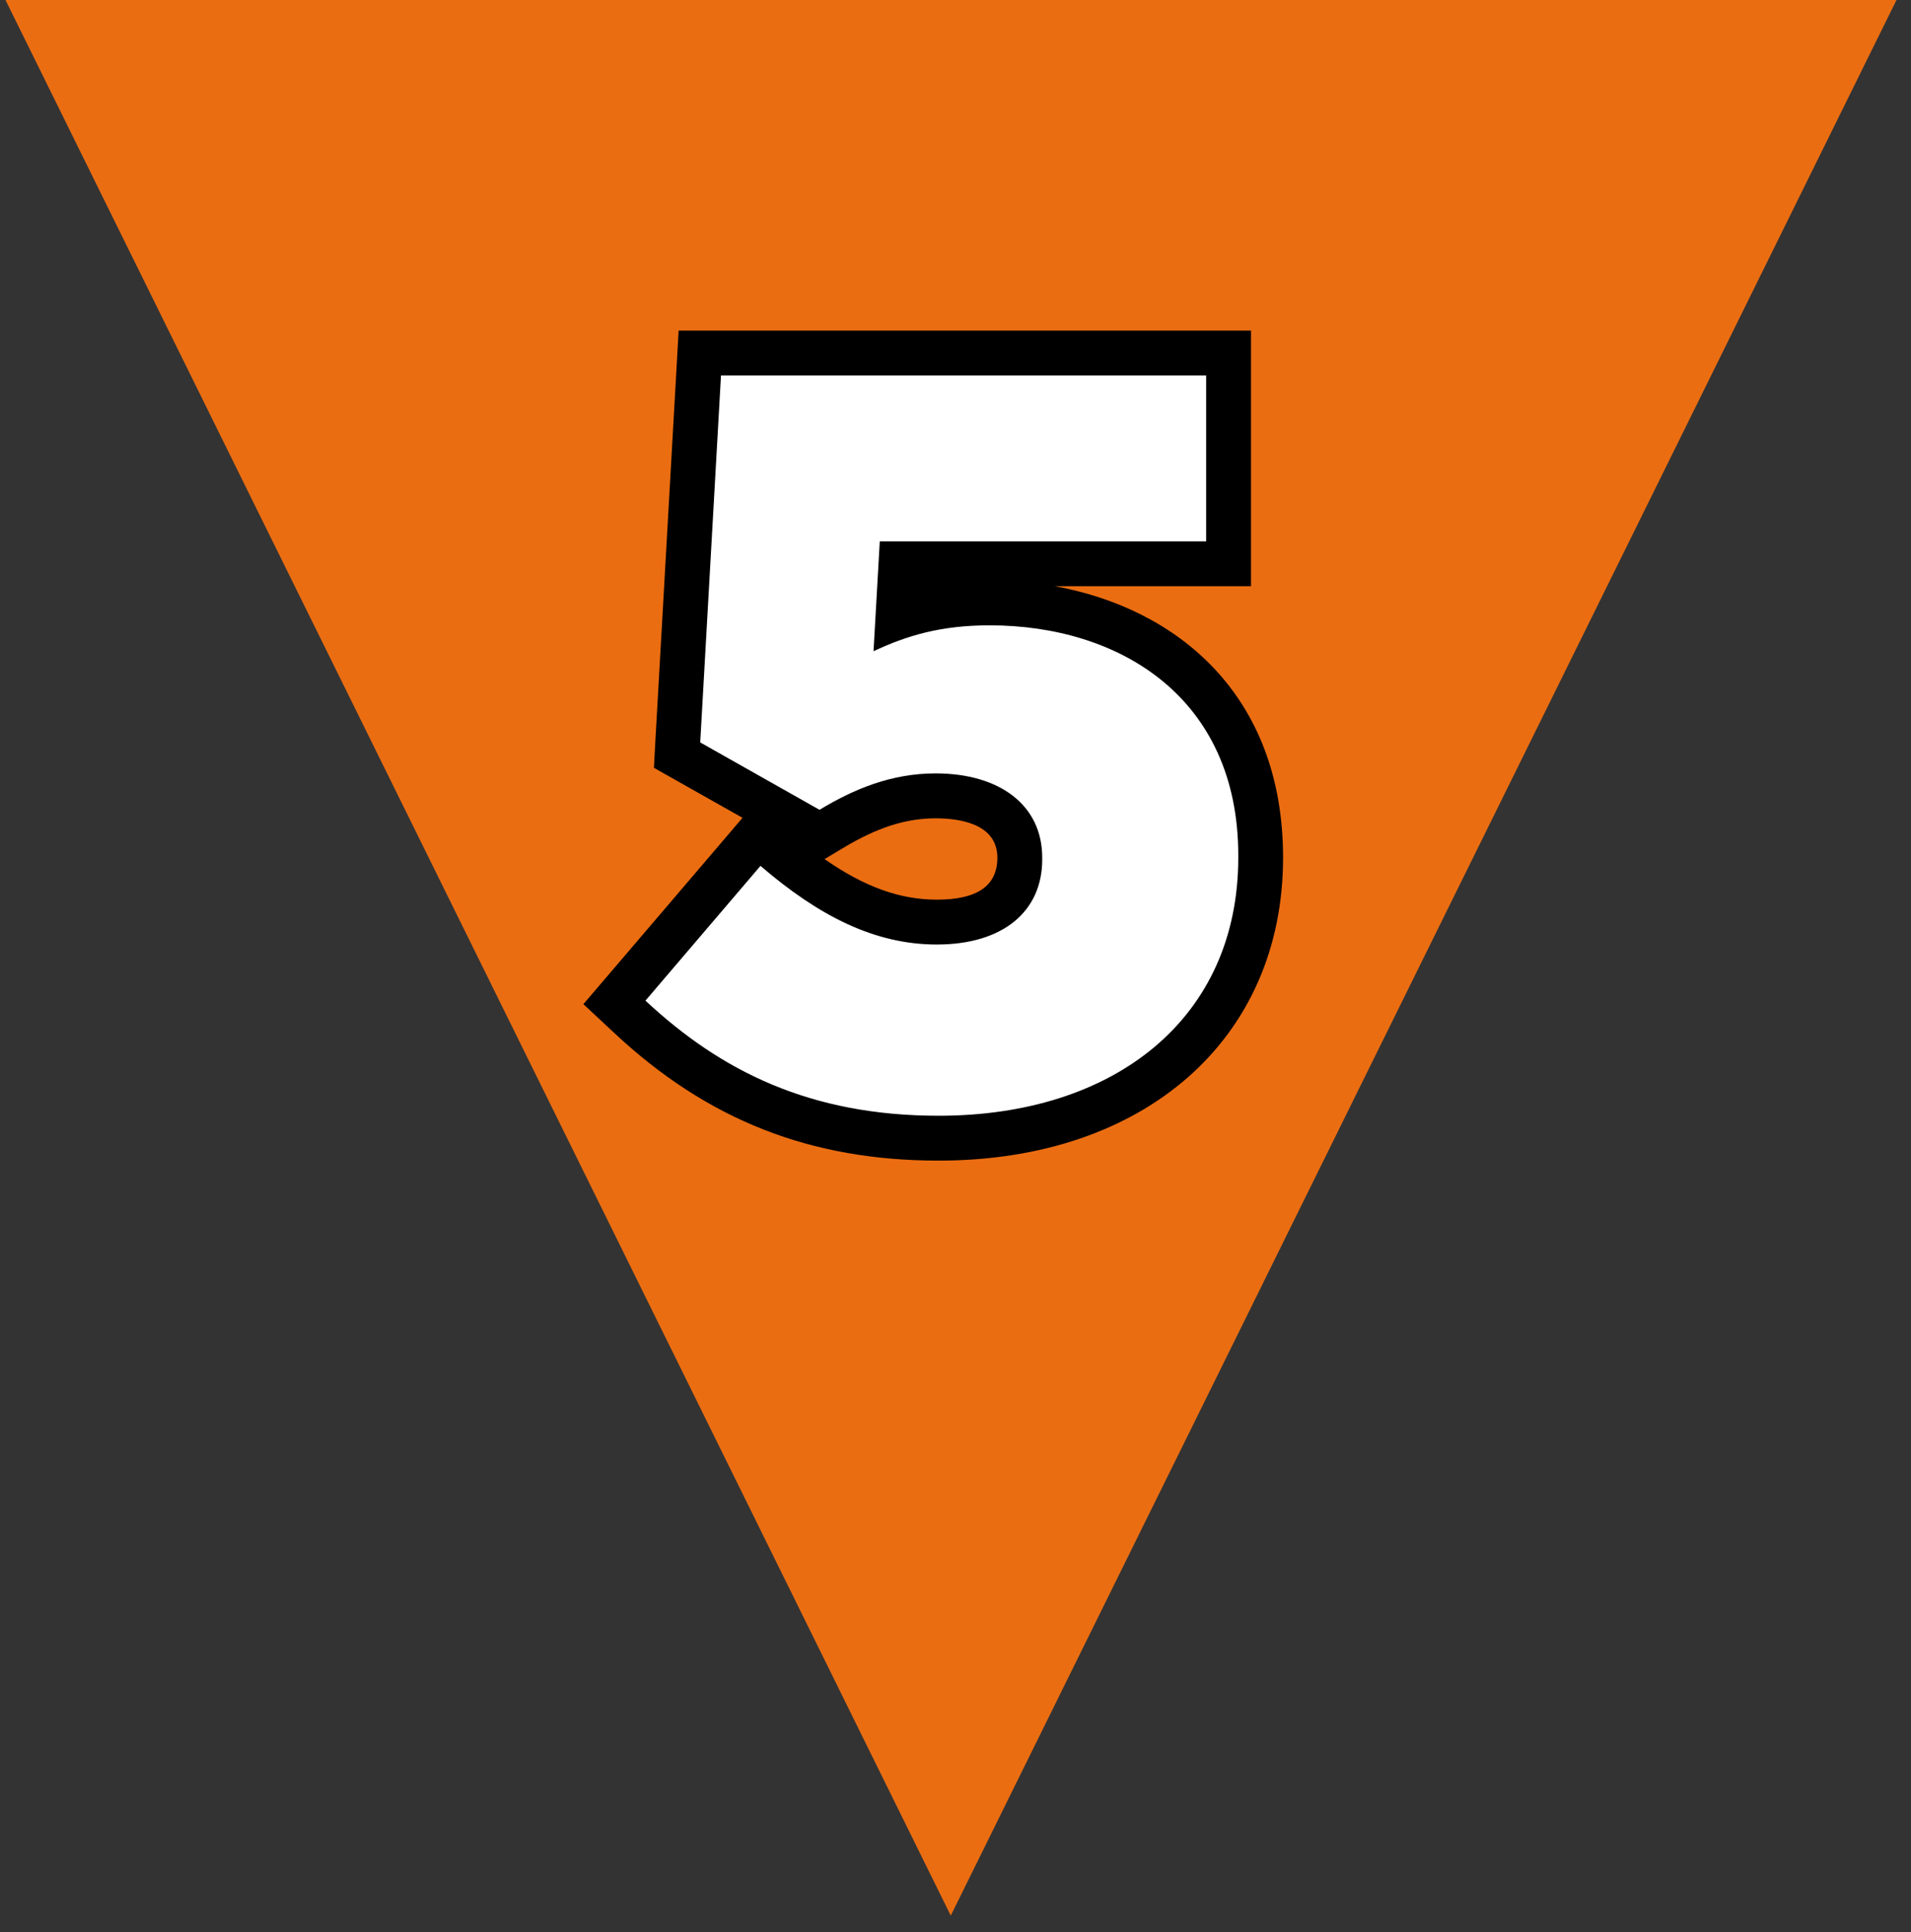 <?xml version="1.0" encoding="UTF-8" standalone="no"?>
<!DOCTYPE svg PUBLIC "-//W3C//DTD SVG 1.1//EN" "http://www.w3.org/Graphics/SVG/1.1/DTD/svg11.dtd">
<svg width="100%" height="100%" viewBox="0 0 273 276" version="1.1" xmlns="http://www.w3.org/2000/svg" xmlns:xlink="http://www.w3.org/1999/xlink" xml:space="preserve" xmlns:serif="http://www.serif.com/" style="fill-rule:evenodd;clip-rule:evenodd;stroke-linejoin:round;stroke-miterlimit:2;">
    <rect x="0" y="0" width="273" height="276" fill="#333333" stroke="none"/>
    <g transform="matrix(1,0,0,1,-7220.35,-54504.2)">
        <g transform="matrix(8.333,0,0,8.333,0,0)">
            <g transform="matrix(1,0,0,1,899.118,6573.6)">
                <path d="M0,-33.095L-16.342,0L-32.676,-33.095L0,-33.095Z" style="fill:rgb(235,109,17);fill-rule:nonzero;"/>
            </g>
        </g>
        <g transform="matrix(8.333,0,0,8.333,0,0)">
            <g transform="matrix(1,0,0,1,882.569,6546.81)">
                <path d="M0,13.458C-2.089,13.458 -3.77,12.798 -5.29,11.381L-5.559,11.131L-3.098,8.248L-2.805,8.499C-1.792,9.367 -0.938,9.754 -0.033,9.754C0.394,9.754 1.39,9.65 1.39,8.681C1.39,7.666 0.286,7.589 -0.051,7.589C-0.638,7.589 -1.191,7.765 -1.845,8.159L-2.038,8.274L-4.485,6.891L-4.095,0L4.969,0L4.969,3.612L-0.647,3.612L-0.698,4.527C-0.198,4.357 0.299,4.283 0.872,4.283C3.186,4.283 5.52,5.621 5.52,8.611C5.52,11.525 3.302,13.458 0,13.458" style="fill:white;fill-rule:nonzero;"/>
            </g>
        </g>
        <g transform="matrix(8.333,0,0,8.333,0,0)">
            <g transform="matrix(1,0,0,1,880.613,6551.6)">
                <path d="M0,3.891L0.31,3.705C0.9,3.349 1.392,3.192 1.904,3.192C2.299,3.192 2.962,3.278 2.962,3.866C2.962,4.354 2.612,4.586 1.923,4.586C1.294,4.586 0.683,4.368 0,3.891M7.31,-5.168L-2.502,-5.168L-2.543,-4.442L-2.9,1.848L-2.926,2.326L-2.51,2.561L-1.407,3.183L-1.684,3.508L-3.656,5.817L-4.135,6.377L-3.596,6.88C-2.001,8.367 -0.236,9.059 1.956,9.059C5.488,9.059 7.86,6.973 7.86,3.866C7.86,1.065 6.033,-0.408 3.946,-0.787L7.31,-0.787L7.31,-5.168ZM6.541,-4.399L6.541,-1.555L0.946,-1.555L0.839,0.328C1.407,0.061 1.992,-0.116 2.828,-0.116C5.065,-0.116 7.092,1.128 7.092,3.828L7.092,3.866C7.092,6.618 4.977,8.29 1.956,8.29C-0.247,8.29 -1.776,7.525 -3.071,6.317L-1.099,4.007C-0.105,4.861 0.854,5.355 1.923,5.355C3.06,5.355 3.731,4.786 3.731,3.898L3.731,3.866C3.731,2.957 2.989,2.422 1.904,2.422C1.141,2.422 0.5,2.692 -0.087,3.046L-2.132,1.891L-1.776,-4.399L6.541,-4.399Z" style="fill-rule:nonzero;"/>
            </g>
        </g>
    </g>
</svg>
